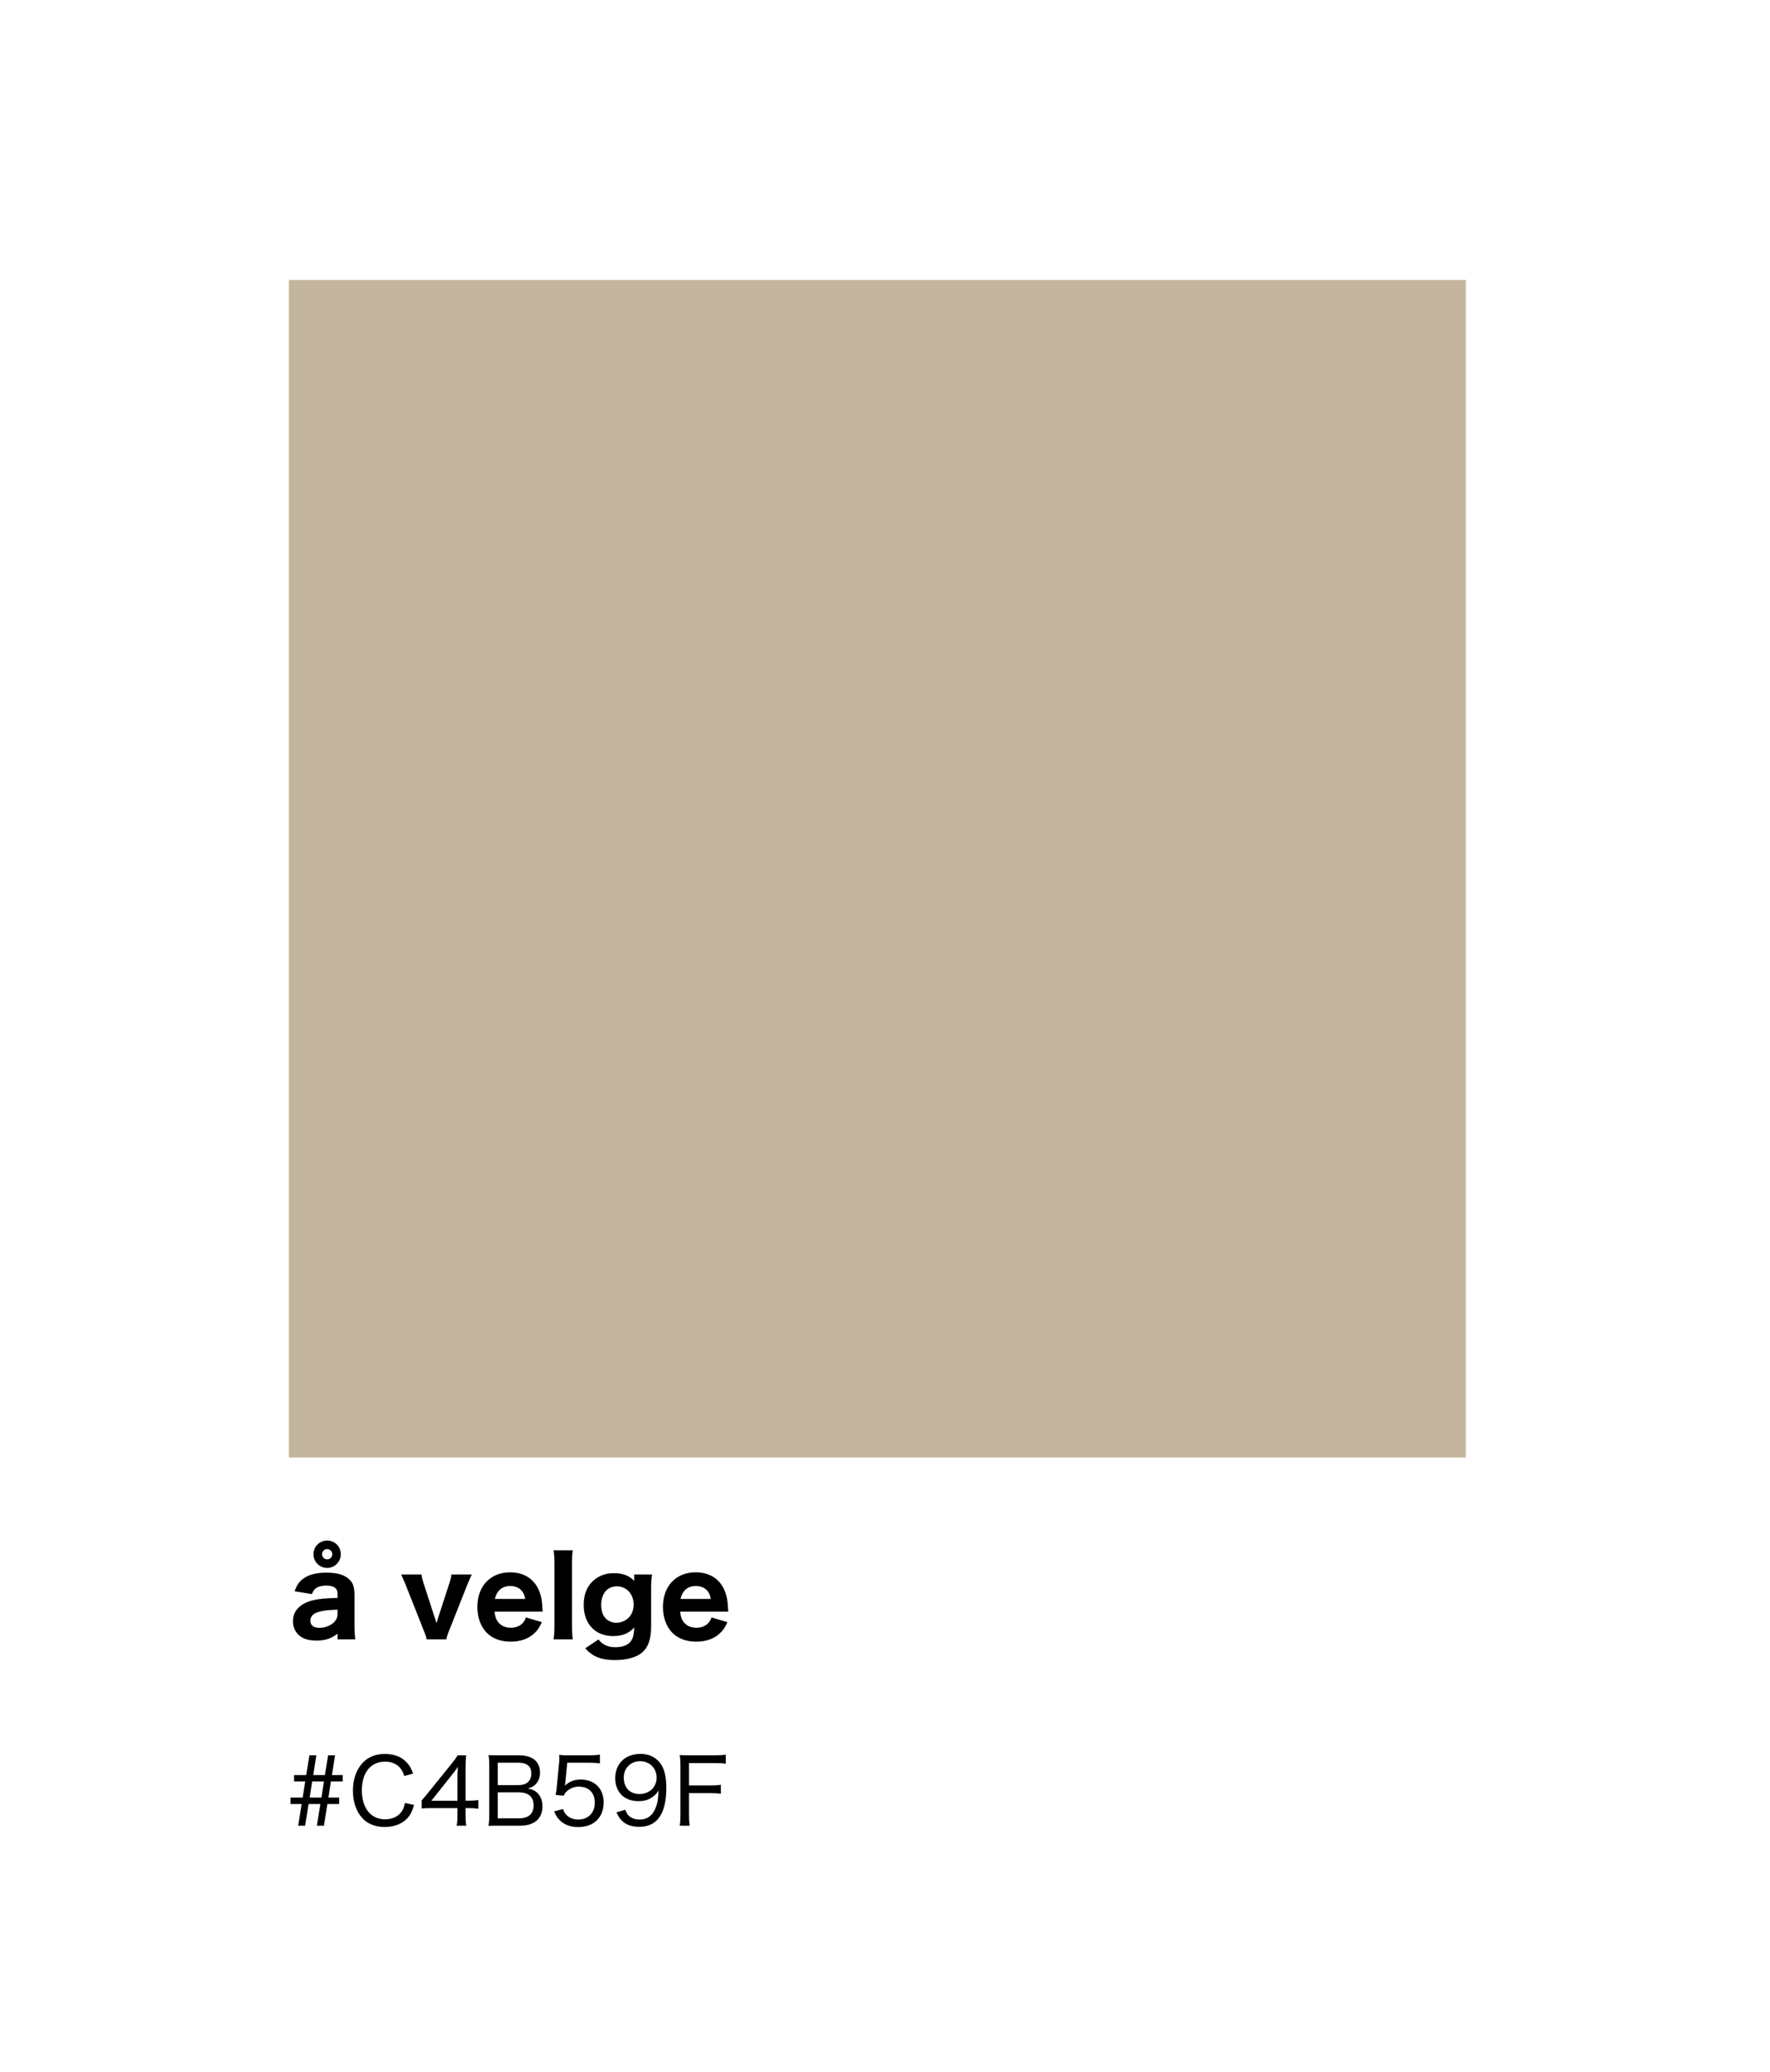 <?xml version="1.0" encoding="UTF-8"?> <svg xmlns="http://www.w3.org/2000/svg" width="582" height="681" viewBox="0 0 582 681" fill="none"> <g filter="url(#filter0_d)"> <rect x="43" y="43" width="492" height="591" rx="5" fill="white"></rect> </g> <rect x="95" y="92" width="387" height="387" fill="#C4B59F"></rect> <path d="M101.739 576.87L100.689 583.35H96.699V585.45H100.359L99.519 590.76H95.529V592.86H99.189L98.049 600H100.329L101.469 592.86H105.339L104.199 600H106.509L107.649 592.86H111.519V590.76H107.979L108.819 585.45H112.689V583.35H109.149L110.169 576.87H107.889L106.839 583.35H102.999L104.019 576.87H101.739ZM102.639 585.45H106.509L105.699 590.76H101.829L102.639 585.45Z" fill="black"></path> <path d="M135.843 582.87C135.123 580.95 134.553 579.99 133.413 578.88C131.703 577.23 129.423 576.42 126.543 576.42C123.663 576.42 121.353 577.29 119.583 579C117.303 581.22 116.043 584.55 116.043 588.48C116.043 592.26 117.213 595.56 119.313 597.69C121.053 599.49 123.543 600.42 126.513 600.42C129.903 600.42 132.723 599.19 134.403 597C135.183 595.98 135.603 595.02 136.143 593.16L133.143 592.53C132.873 593.88 132.603 594.6 131.973 595.47C130.833 597.03 128.913 597.9 126.603 597.9C121.953 597.9 118.983 594.21 118.983 588.39C118.983 582.57 121.893 578.94 126.603 578.94C128.673 578.94 130.413 579.66 131.553 581.01C132.183 581.76 132.513 582.36 132.933 583.65L135.843 582.87Z" fill="black"></path> <path d="M138.652 594.33C139.702 594.24 140.572 594.21 142.282 594.21H150.412V596.67C150.412 598.08 150.352 598.98 150.142 600H153.322C153.142 598.92 153.082 598.17 153.082 596.7V594.21H154.192C155.452 594.21 156.142 594.27 157.282 594.42V591.57C156.172 591.72 155.392 591.78 154.192 591.78H153.082V581.94C153.082 579.57 153.112 578.7 153.262 576.87H150.472C149.812 577.95 149.272 578.67 148.192 579.99L140.722 589.23C140.002 590.16 139.342 590.91 138.652 591.69V594.33ZM150.412 591.81H141.832L148.402 583.53C149.362 582.36 149.962 581.55 150.562 580.65C150.442 582.12 150.412 583.02 150.412 584.61V591.81Z" fill="black"></path> <path d="M164.056 576.87C162.286 576.87 161.506 576.84 160.636 576.81C160.816 577.92 160.876 578.82 160.876 580.14V596.28C160.876 598.08 160.816 598.83 160.606 600.06C161.716 600 162.556 600 164.056 600H170.986C175.696 600 178.366 597.69 178.366 593.61C178.366 591.69 177.736 590.16 176.536 589.08C175.726 588.36 175.036 588.06 173.596 587.79C174.796 587.4 175.306 587.13 175.936 586.56C177.016 585.57 177.556 584.25 177.556 582.51C177.556 578.88 175.066 576.87 170.656 576.87H164.056ZM163.666 586.65V579.3H170.476C173.266 579.3 174.706 580.5 174.706 582.81C174.706 585.27 173.176 586.65 170.506 586.65H163.666ZM163.666 589.05H170.596C173.806 589.05 175.456 590.52 175.456 593.34C175.456 596.1 173.776 597.57 170.686 597.57H163.666V589.05Z" fill="black"></path> <path d="M186.517 579.3H193.567C195.067 579.3 196.057 579.36 197.257 579.54V576.63C196.027 576.81 195.307 576.87 193.537 576.87H187.057C185.347 576.87 184.747 576.84 183.847 576.72C183.907 577.65 183.907 577.68 183.907 577.77C183.907 578.61 183.907 578.82 183.787 579.81L183.127 586.77C183.037 587.97 182.947 588.54 182.707 589.89L185.377 590.13C185.647 589.5 185.797 589.26 186.187 588.87C187.237 587.79 188.767 587.16 190.267 587.16C193.597 587.16 195.577 589.14 195.577 592.44C195.577 595.77 193.417 597.96 190.147 597.96C188.467 597.96 187.027 597.36 186.067 596.28C185.647 595.77 185.437 595.38 185.137 594.51L182.197 595.29C182.887 596.79 183.307 597.45 184.087 598.23C185.587 599.7 187.597 600.45 190.117 600.45C195.247 600.45 198.487 597.3 198.487 592.32C198.487 587.79 195.487 584.82 190.927 584.82C188.857 584.82 187.177 585.48 185.707 586.86C185.887 586.02 185.887 586.02 185.917 585.51L186.517 579.3Z" fill="black"></path> <path d="M202.683 595.62C203.493 597.3 204.033 598.02 204.963 598.77C206.283 599.85 207.993 600.36 210.153 600.36C212.883 600.36 214.893 599.52 216.423 597.72C218.163 595.65 219.093 592.2 219.093 587.7C219.093 584.52 218.643 582.09 217.683 580.38C216.303 577.86 213.723 576.39 210.693 576.39C205.593 576.39 202.293 579.57 202.293 584.46C202.293 586.59 203.043 588.57 204.363 589.89C205.683 591.21 207.663 591.93 209.943 591.93C212.133 591.93 213.723 591.36 215.223 590.04C215.823 589.5 216.093 589.17 216.543 588.36C216.483 589.74 216.393 590.82 216.303 591.48C216.093 592.89 215.613 594.3 215.043 595.26C213.963 597.09 212.463 597.96 210.333 597.96C208.743 597.96 207.453 597.48 206.643 596.61C206.193 596.13 205.983 595.71 205.623 594.75L202.683 595.62ZM210.273 589.59C207.123 589.59 205.113 587.52 205.113 584.25C205.113 582.63 205.593 581.34 206.613 580.35C207.603 579.36 208.983 578.79 210.453 578.79C213.573 578.79 215.913 581.1 215.913 584.22C215.913 587.31 213.513 589.59 210.273 589.59Z" fill="black"></path> <path d="M226.559 589.29H233.429C235.079 589.29 236.009 589.35 237.029 589.5V586.56C235.919 586.71 235.019 586.77 233.429 586.77H226.559V579.42H235.049C236.699 579.42 237.629 579.48 238.649 579.63V576.66C237.509 576.81 236.579 576.87 235.019 576.87H226.919C225.449 576.87 224.519 576.84 223.499 576.78C223.679 577.98 223.739 578.94 223.739 580.32V596.28C223.739 597.99 223.679 598.98 223.499 600H226.799C226.619 598.89 226.559 597.99 226.559 596.25V589.29Z" fill="black"></path> <path d="M110.984 538.756H116.816C116.636 537.136 116.564 536.056 116.564 533.968V524.212C116.564 521.62 116.096 520.216 114.872 519.064C113.288 517.552 110.876 516.832 107.348 516.832C103.964 516.832 101.372 517.516 99.572 518.92C98.312 519.892 97.628 520.864 96.872 522.952L102.56 523.888C102.956 522.88 103.28 522.376 103.928 521.908C104.612 521.404 105.908 521.08 107.312 521.08C109.76 521.08 110.984 521.944 110.984 523.708V525.148C106.412 525.292 105.332 525.4 103.244 525.832C98.78 526.84 96.332 529.288 96.332 532.78C96.332 534.688 97.052 536.344 98.384 537.46C99.68 538.612 101.516 539.152 104.072 539.152C106.988 539.152 108.824 538.54 110.984 536.884V538.756ZM110.984 530.368C110.984 531.628 110.552 532.528 109.508 533.428C108.392 534.364 106.628 534.976 105.08 534.976C103.136 534.976 102.056 534.148 102.056 532.636C102.056 531.268 102.92 530.296 104.576 529.792C106.196 529.288 107.708 529.108 110.984 529V530.368ZM107.564 506.284C105.08 506.284 103.064 508.3 103.064 510.784C103.064 513.268 105.08 515.284 107.564 515.284C110.048 515.284 112.064 513.268 112.064 510.784C112.064 508.264 110.084 506.284 107.564 506.284ZM107.564 509.092C108.5 509.092 109.256 509.848 109.256 510.784C109.256 511.72 108.5 512.476 107.564 512.476C106.664 512.476 105.872 511.684 105.872 510.784C105.872 509.848 106.628 509.092 107.564 509.092Z" fill="black"></path> <path d="M131.903 517.444C132.587 518.92 133.199 520.324 133.487 521.08L139.247 535.624C139.931 537.352 140.111 537.82 140.291 538.756H146.771C146.951 537.82 147.095 537.316 147.779 535.624L153.539 521.08C154.079 519.748 154.619 518.524 155.123 517.444H148.427C148.355 518.344 148.175 519.064 147.635 520.684L144.143 531.412C143.819 532.42 143.711 532.78 143.531 533.428C143.351 532.816 143.279 532.6 142.883 531.412L139.391 520.684C138.923 519.208 138.671 518.272 138.599 517.444H131.903Z" fill="black"></path> <path d="M178.455 529.648C178.383 528.964 178.383 528.928 178.383 528.784C178.239 526.084 178.059 524.932 177.411 523.168C175.863 519.028 172.443 516.724 167.727 516.724C161.247 516.724 156.963 521.26 156.963 528.1C156.963 531.592 158.079 534.652 160.131 536.668C162.003 538.54 164.703 539.512 167.943 539.512C171.219 539.512 173.955 538.504 175.863 536.596C176.835 535.66 177.375 534.832 178.167 533.104L172.947 531.556C172.191 533.752 170.463 534.94 167.943 534.94C166.215 534.94 164.811 534.328 163.839 533.14C163.119 532.24 162.795 531.34 162.615 529.648H178.455ZM162.723 525.472C163.407 522.664 165.135 521.224 167.799 521.224C169.455 521.224 170.823 521.836 171.687 522.952C172.227 523.672 172.479 524.32 172.695 525.472H162.723Z" fill="black"></path> <path d="M182.024 509.488C182.24 510.892 182.312 512.188 182.312 514.528V533.716C182.312 536.092 182.24 537.172 182.024 538.756H188.324C188.144 537.064 188.072 535.768 188.072 533.716V514.528C188.072 512.224 188.144 510.928 188.324 509.488H182.024Z" fill="black"></path> <path d="M192.429 541.708C194.913 544.48 197.685 545.56 202.221 545.56C205.965 545.56 209.097 544.732 210.969 543.22C213.129 541.456 214.101 538.756 214.101 534.4V522.196C214.101 520.144 214.173 519.064 214.389 517.444H208.521V518.632C208.521 519.028 208.521 519.28 208.557 519.568C206.901 517.804 204.813 517.012 201.825 517.012C199.485 517.012 197.541 517.624 195.849 518.848C193.257 520.756 191.925 523.672 191.925 527.416C191.925 533.68 195.705 537.676 201.609 537.676C204.633 537.676 206.829 536.776 208.557 534.832C208.413 537.28 208.161 538.324 207.441 539.368C206.541 540.628 204.669 541.348 202.293 541.348C199.917 541.348 198.081 540.484 196.785 538.792L192.429 541.708ZM197.685 527.416C197.685 523.744 199.701 521.332 202.797 521.332C206.001 521.332 208.341 523.852 208.341 527.308C208.341 529.576 207.405 531.412 205.713 532.42C204.813 532.996 203.625 533.32 202.617 533.32C201.393 533.32 200.061 532.78 199.233 531.952C198.189 530.908 197.685 529.396 197.685 527.416Z" fill="black"></path> <path d="M239.477 529.648C239.405 528.964 239.405 528.928 239.405 528.784C239.261 526.084 239.081 524.932 238.433 523.168C236.885 519.028 233.465 516.724 228.749 516.724C222.269 516.724 217.985 521.26 217.985 528.1C217.985 531.592 219.101 534.652 221.153 536.668C223.025 538.54 225.725 539.512 228.965 539.512C232.241 539.512 234.977 538.504 236.885 536.596C237.857 535.66 238.397 534.832 239.189 533.104L233.969 531.556C233.213 533.752 231.485 534.94 228.965 534.94C227.237 534.94 225.833 534.328 224.861 533.14C224.141 532.24 223.817 531.34 223.637 529.648H239.477ZM223.745 525.472C224.429 522.664 226.157 521.224 228.821 521.224C230.477 521.224 231.845 521.836 232.709 522.952C233.249 523.672 233.501 524.32 233.717 525.472H223.745Z" fill="black"></path> <defs> <filter id="filter0_d" x="0" y="0" width="582" height="681" filterUnits="userSpaceOnUse" color-interpolation-filters="sRGB"> <feFlood flood-opacity="0" result="BackgroundImageFix"></feFlood> <feColorMatrix in="SourceAlpha" type="matrix" values="0 0 0 0 0 0 0 0 0 0 0 0 0 0 0 0 0 0 127 0"></feColorMatrix> <feMorphology radius="5" operator="dilate" in="SourceAlpha" result="effect1_dropShadow"></feMorphology> <feOffset dx="2" dy="2"></feOffset> <feGaussianBlur stdDeviation="20"></feGaussianBlur> <feColorMatrix type="matrix" values="0 0 0 0 0 0 0 0 0 0 0 0 0 0 0 0 0 0 0.08 0"></feColorMatrix> <feBlend mode="normal" in2="BackgroundImageFix" result="effect1_dropShadow"></feBlend> <feBlend mode="normal" in="SourceGraphic" in2="effect1_dropShadow" result="shape"></feBlend> </filter> </defs> </svg> 